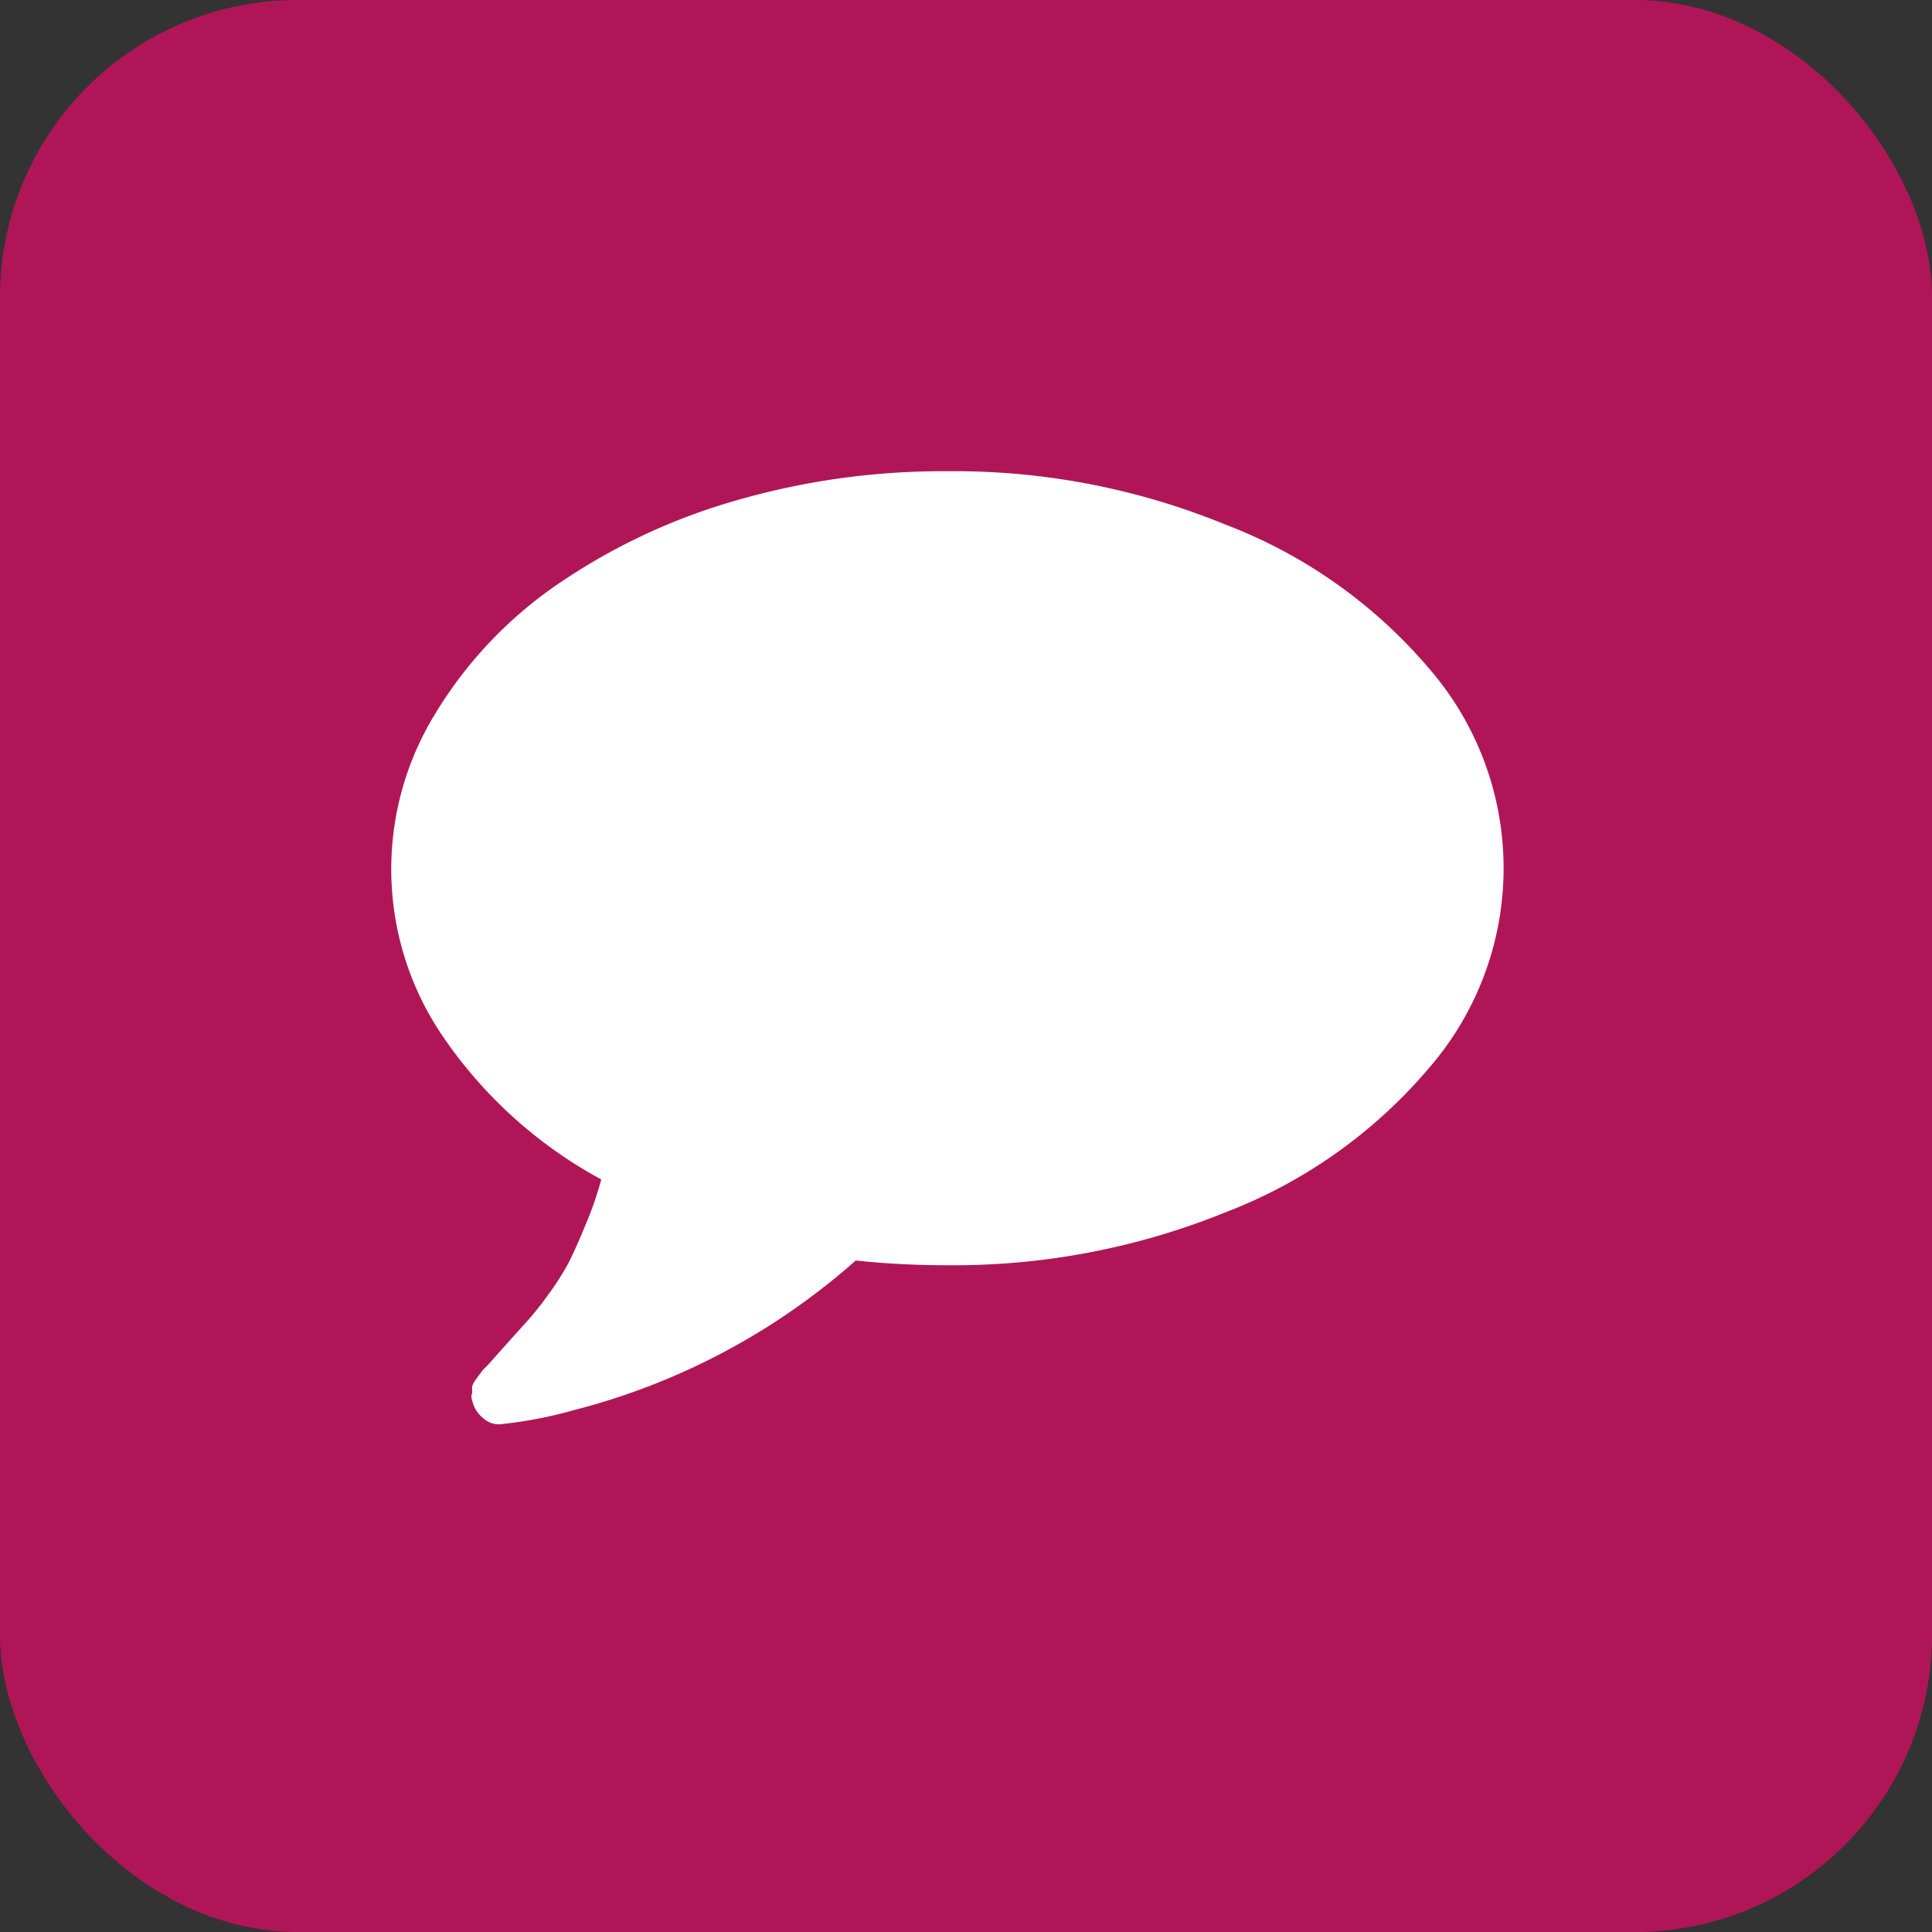 <svg xmlns="http://www.w3.org/2000/svg" viewBox="0 0 41 41"><rect x="0" y="0" width="41" height="41" fill="#333333" stroke="none"/><rect width="41" height="41" rx="6.31" fill="#b01657"/><path d="M30.33 14.19a6.47 6.47 0 010 8.47A10.67 10.67 0 0126 25.73a15.35 15.35 0 01-5.93 1.12 18.13 18.13 0 01-1.91-.1 14.4 14.4 0 01-6 3.18 9.08 9.08 0 01-1.5.29.48.48 0 01-.4-.12.66.66 0 01-.24-.38.22.22 0 010-.16v-.13a.4.4 0 01.06-.13l.08-.11.09-.12.11-.11.41-.46.45-.5a6.33 6.33 0 00.41-.52 5.64 5.64 0 00.43-.67c.1-.2.22-.46.35-.78a7.35 7.35 0 00.35-1 9.58 9.58 0 01-3.26-2.89 6.3 6.3 0 01-.26-7 8.93 8.93 0 012.52-2.69 13 13 0 013.76-1.8 15.8 15.8 0 014.59-.65A15.17 15.17 0 0126 11.13a10.65 10.65 0 014.33 3.06z" fill="#fff"/></svg>